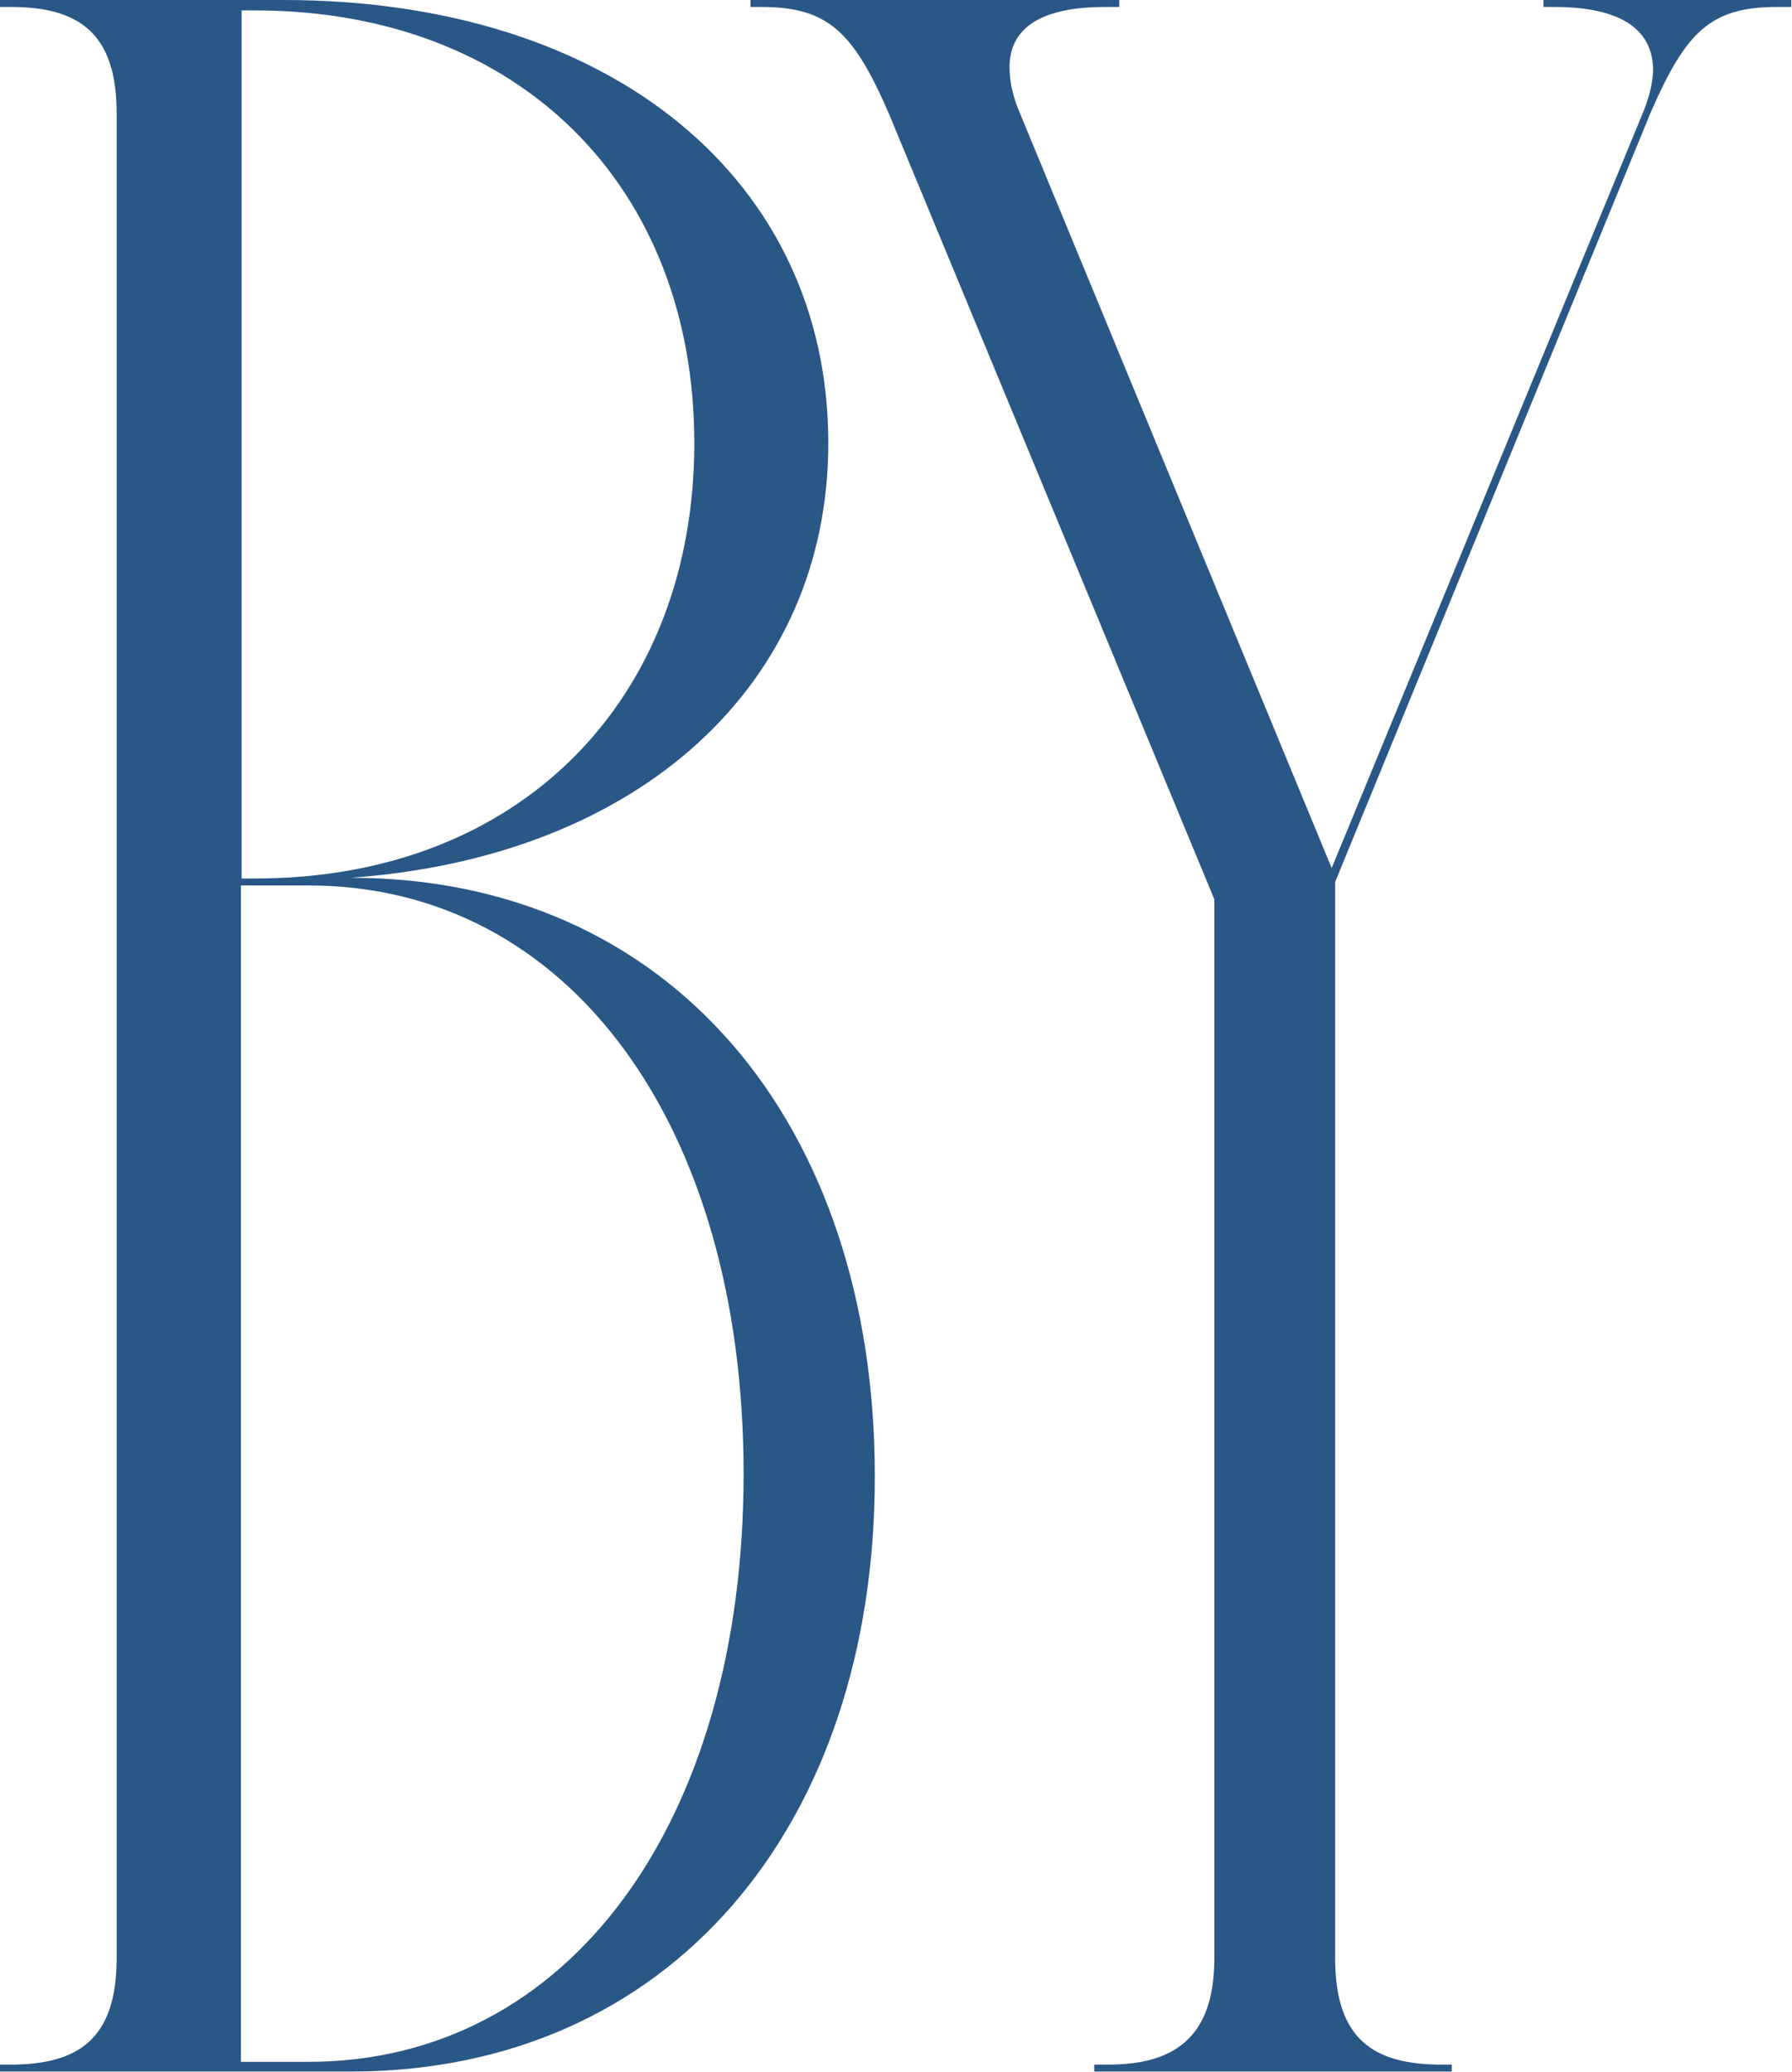 <?xml version="1.0" encoding="utf-8"?>
<!-- Generator: Adobe Illustrator 28.3.0, SVG Export Plug-In . SVG Version: 6.00 Build 0)  -->
<svg version="1.1" id="レイヤー_1" xmlns="http://www.w3.org/2000/svg" xmlns:xlink="http://www.w3.org/1999/xlink" x="0px"
	 y="0px" viewBox="0 0 258.1 298.4" style="enable-background:new 0 0 258.1 298.4;" xml:space="preserve">
<style type="text/css">
	.st0{fill:#295786;}
</style>
<path id="パス_27909" class="st0" d="M119.3,63.8C119.3,26,88.2,0,40.8,0H0v1h1.5c9.7,0,15.3,3.6,15.3,15.3V282
	c0,11.7-5.6,15.3-15.3,15.3H0v1h50.5c45.9,0,75.5-35.2,75.5-85.7c0-51-29.6-86.2-75.5-86.2C92.3,123.4,119.3,98.4,119.3,63.8z
	 M34.7,1.5h2C75,1.5,100,27,100,63.8s-25,62.7-63.2,62.7h-2V1.5z M34.7,127.5h9.7c37.7,0,62.7,34.7,62.7,84.7s-25,84.7-62.7,84.7
	h-9.7V127.5z M108.1,0v1h1.5c9.7,0,13.3,3.6,18.4,15.3l46.9,113.2V282c0,11.7-6.1,15.3-15.3,15.3h-2v1h51.5v-1h-1.5
	c-9.7,0-15.3-3.6-15.3-15.3V127l45.4-110.7C242.8,4.6,246.3,1,256,1h2V0h-35.7v1h1.5c7.6,0,14.3,2,14.3,9.2
	c-0.1,2.1-0.7,4.2-1.5,6.1L191.8,125L146.9,16.3c-0.9-2.1-1.5-4.3-1.5-6.6c0-6.6,6.1-8.7,13.8-8.7h2V0H108.1z"/>
</svg>
